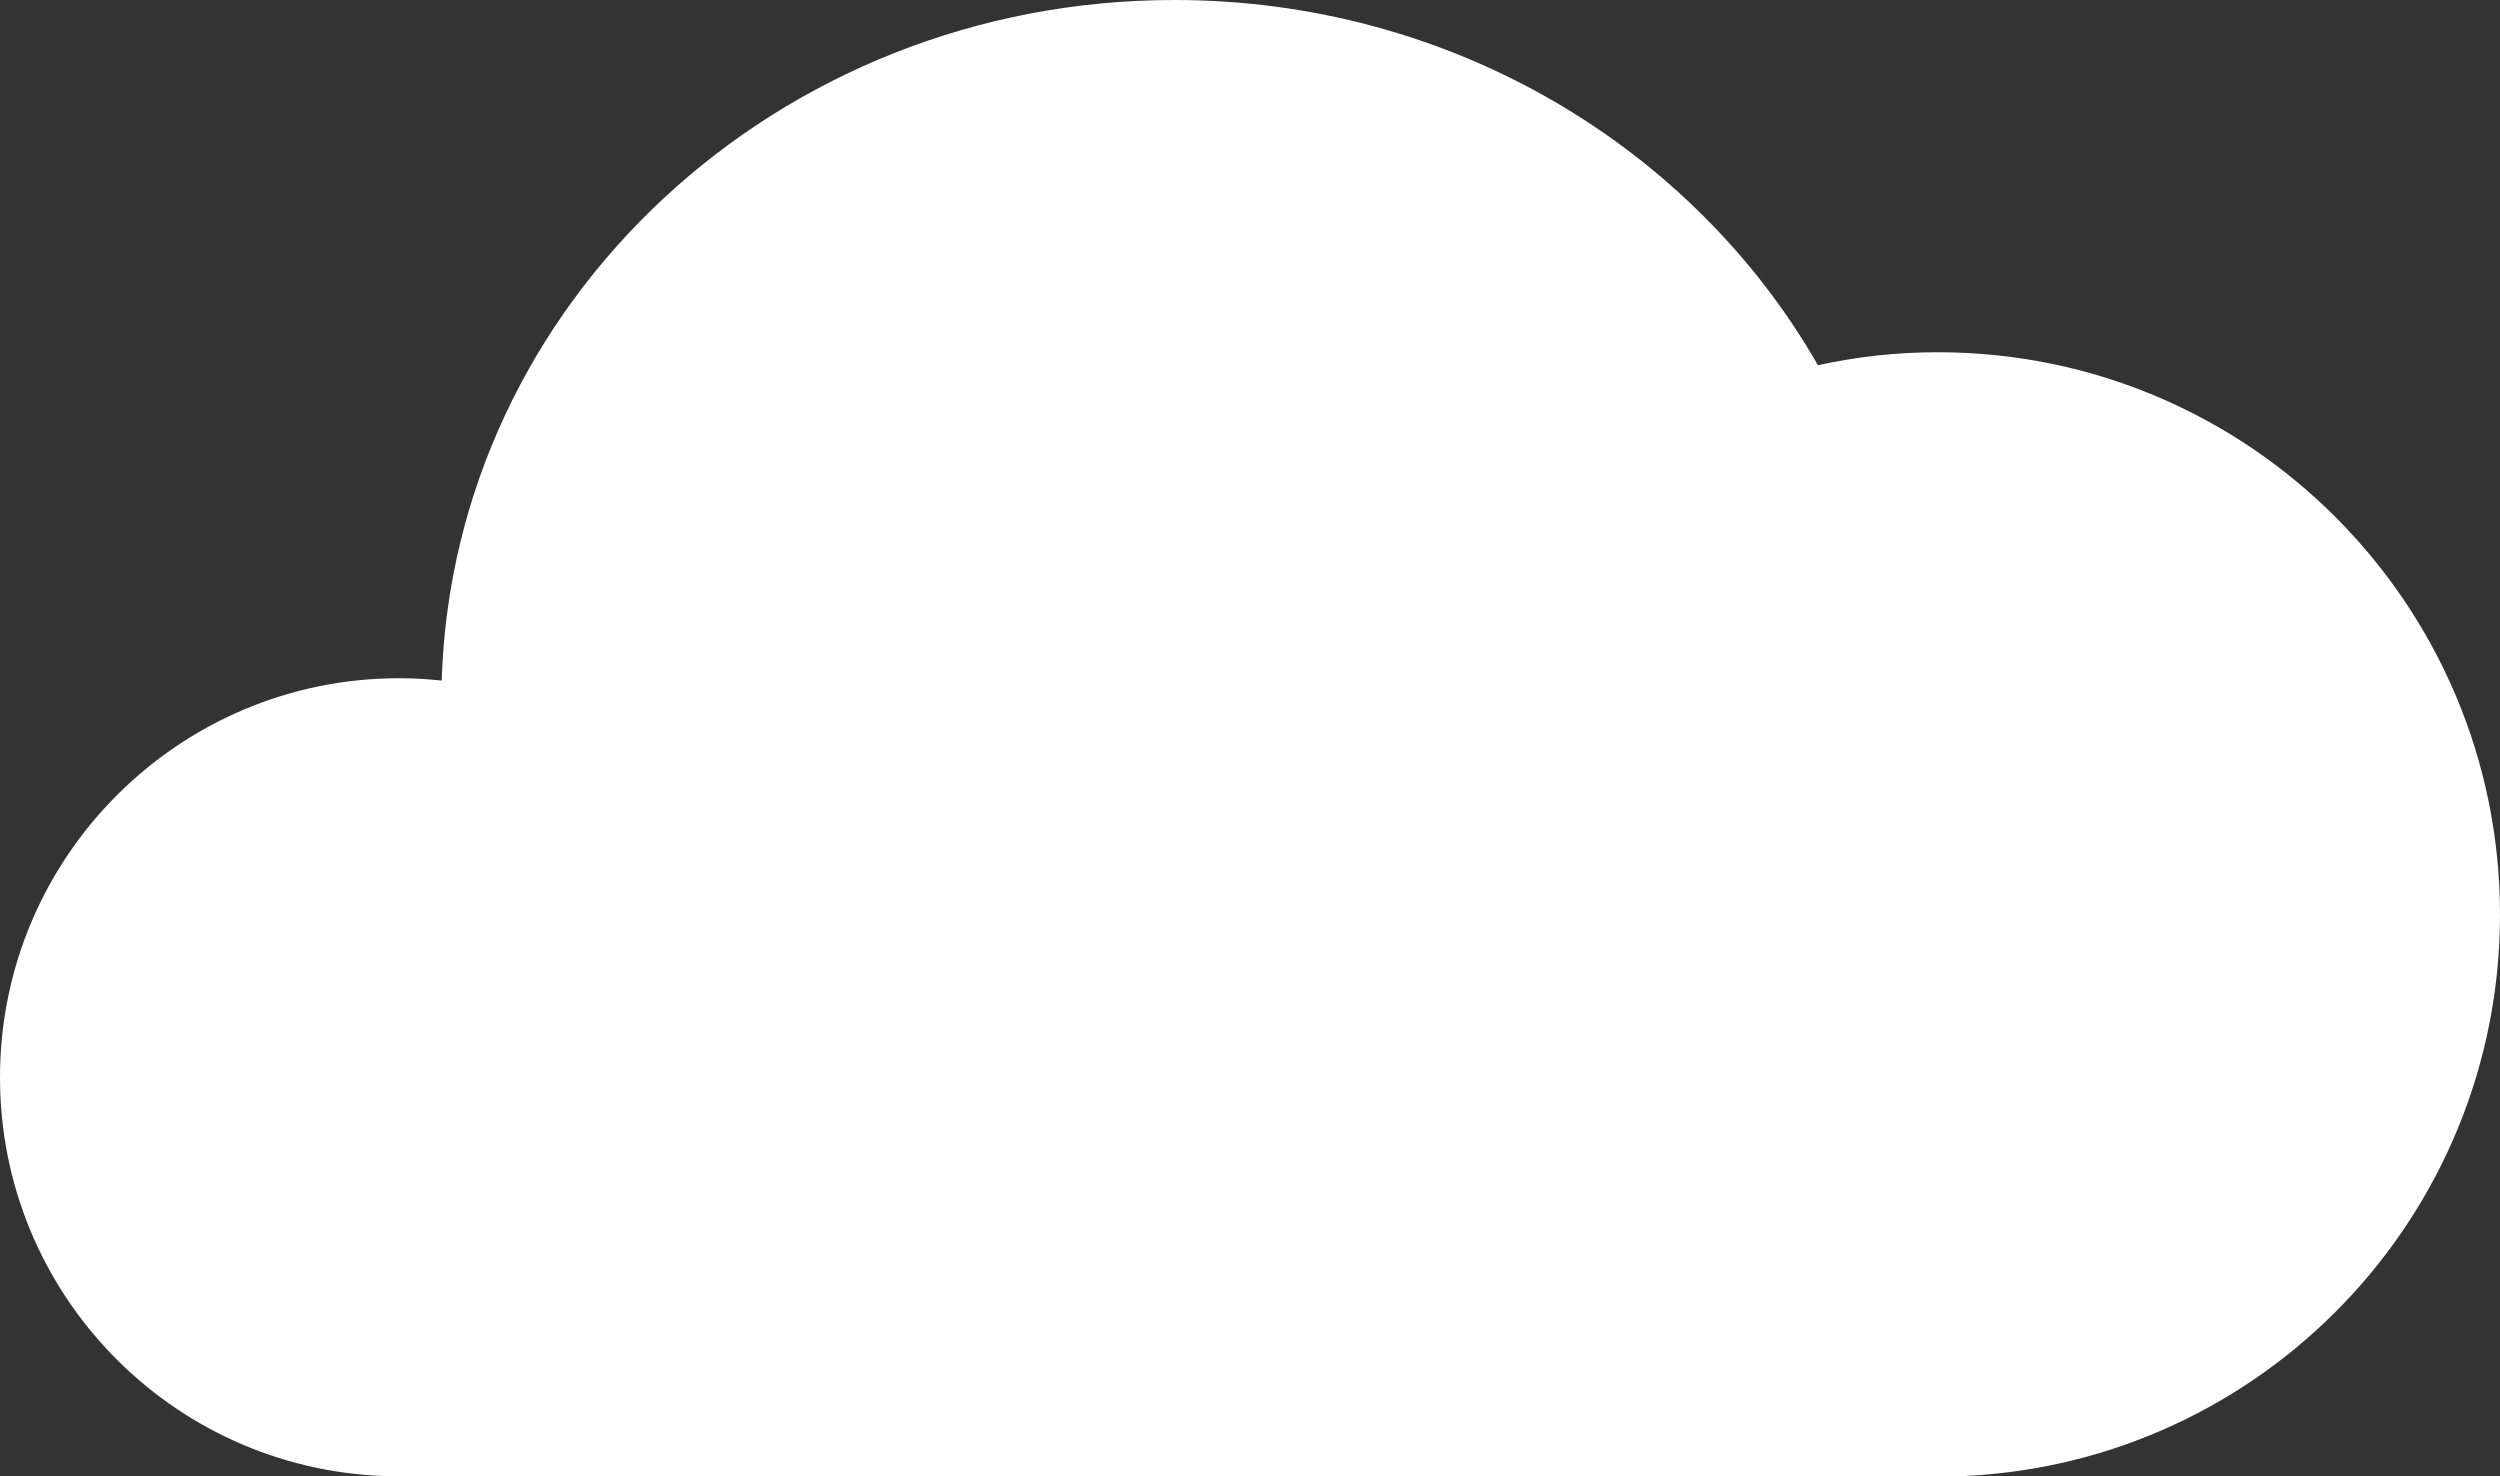 <?xml version="1.0" encoding="utf-8"?>
<!-- Generator: Adobe Illustrator 19.2.0, SVG Export Plug-In . SVG Version: 6.00 Build 0)  -->
<svg version="1.1" id="Layer_1" xmlns="http://www.w3.org/2000/svg" xmlns:xlink="http://www.w3.org/1999/xlink" x="0px" y="0px"
	 viewBox="0 0 846.7 500" style="enable-background:new 0 0 846.7 500;" xml:space="preserve">
<rect x="0" y="0" width="846.7" height="500" fill="#333333" stroke="none"/>
<style type="text/css">
	.st0{fill:#fff;}
</style>
<path class="st0" d="M665.3,499.9c101-4.7,181.4-88,181.4-190.2c0-105.1-85.2-190.4-190.4-190.4c-14,0-27.5,1.5-40.6,4.4
	C573.5,50,491.7,0,397.7,0C263.1,0,153.5,102.6,149.6,230.5c-4.7-0.5-9.5-0.8-14.4-0.8C60.5,229.7,0,290.3,0,364.9
	c0,73,57.8,132.4,130.1,135"/>
</svg>
